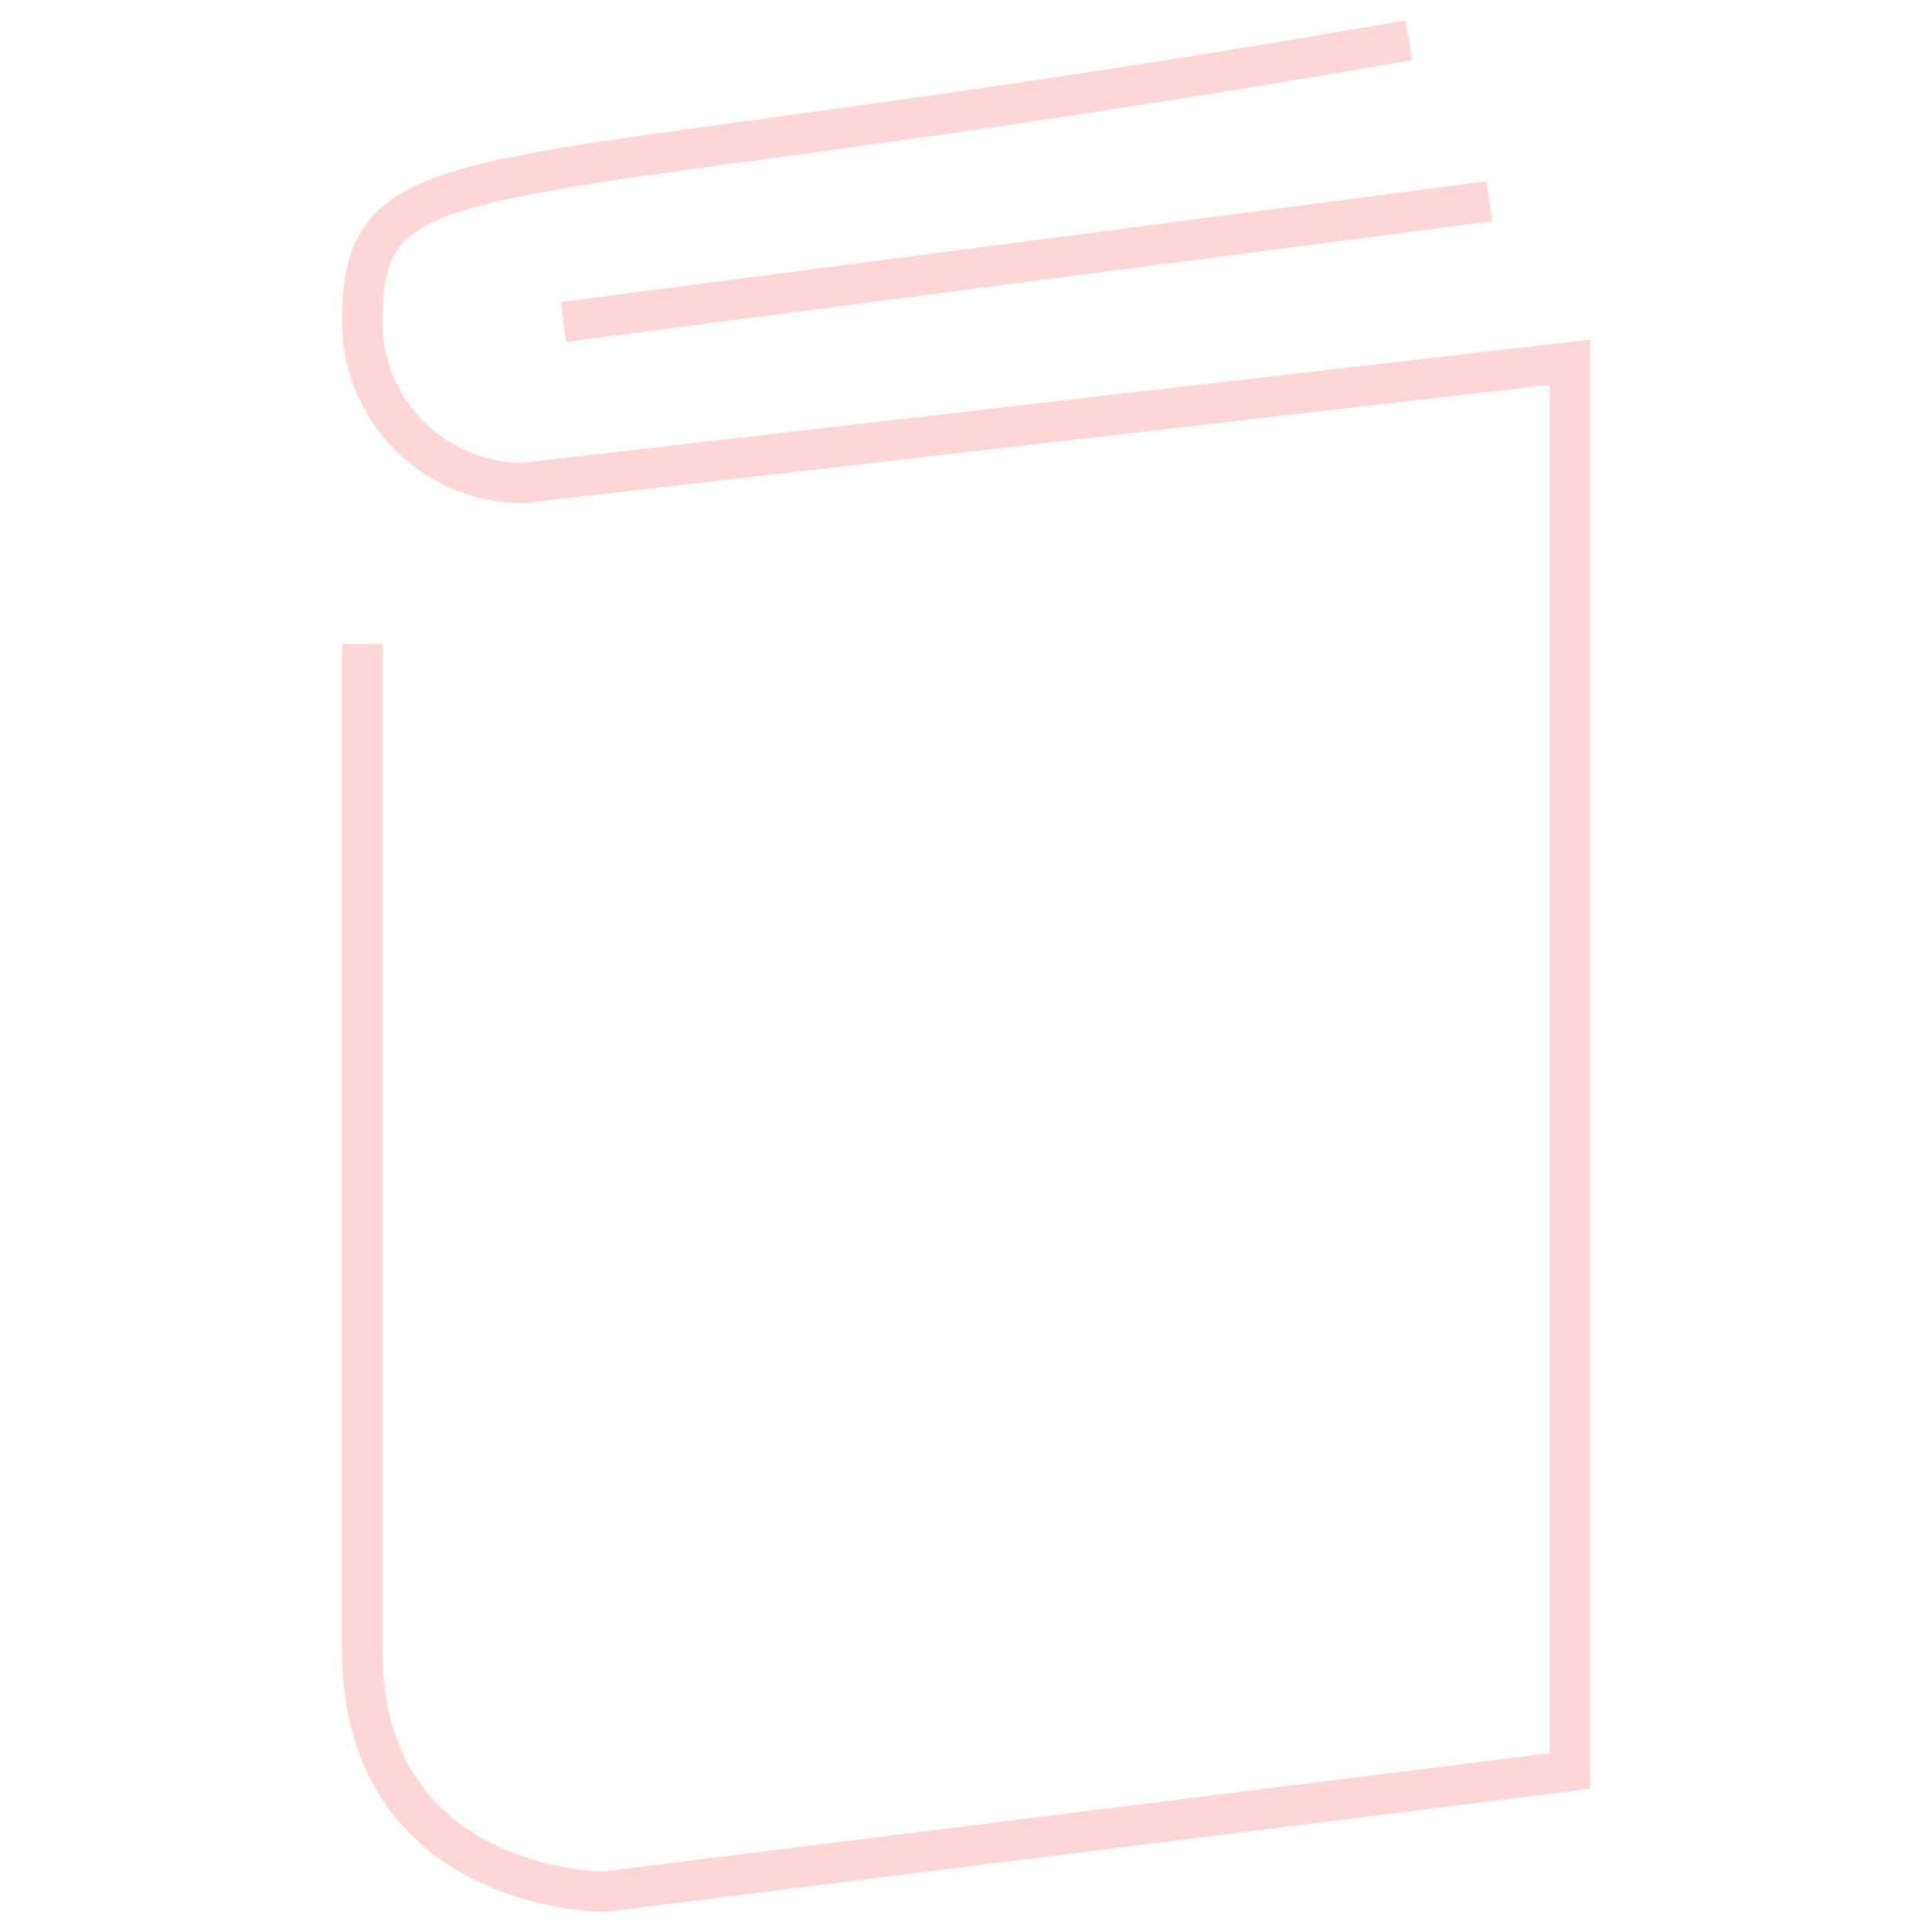 <svg xmlns="http://www.w3.org/2000/svg" viewBox="0 0 48 48" style="stroke: #ffd6d6;">
  <path d="M9 16v25c0 6 6 6 6 6l24-3V9l-26 3a4 4 0 0 1-4-4c0-4.574 2.723-2.95 26-7M14 8l23-3" fill="none"/>
</svg>